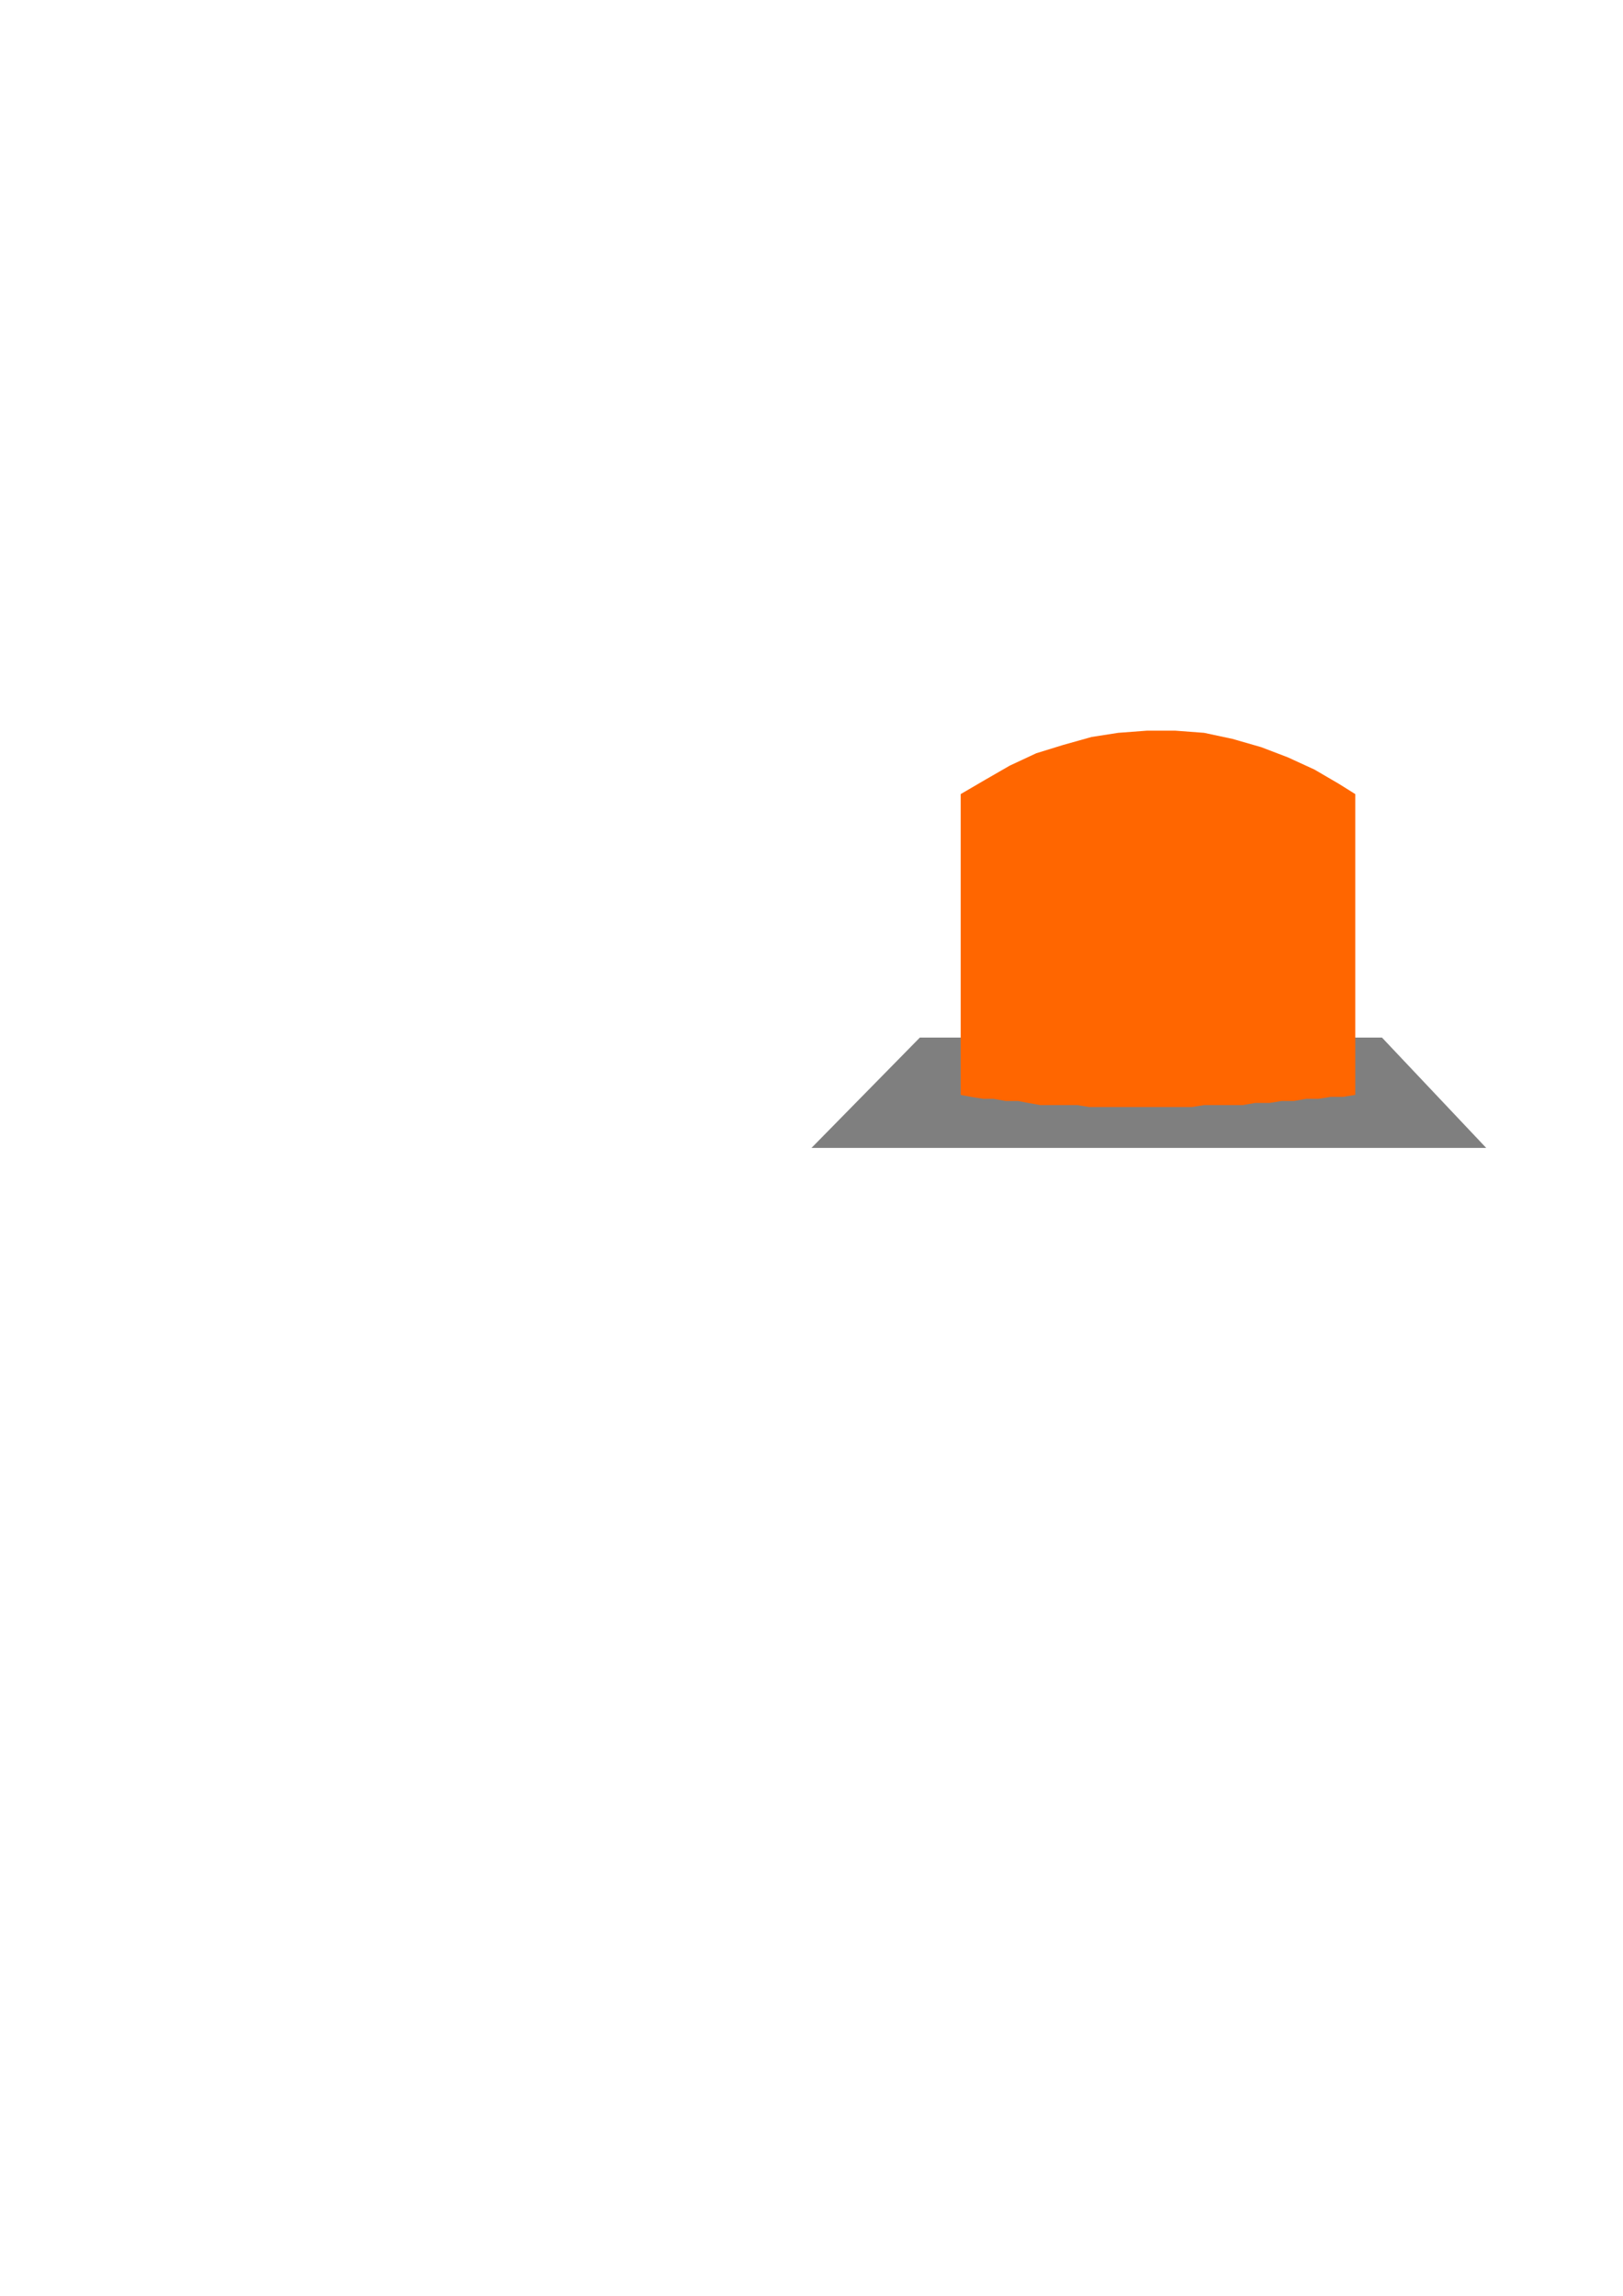 <?xml version="1.0" encoding="utf-8"?>
<!-- Created by UniConvertor 2.0rc4 (https://sk1project.net/) -->
<svg xmlns="http://www.w3.org/2000/svg" height="841.89pt" viewBox="0 0 595.276 841.89" width="595.276pt" version="1.1" xmlns:xlink="http://www.w3.org/1999/xlink" id="9c0a2a51-f606-11ea-b912-dcc15c148e23">

<g>
	<g>
		<path style="fill:#7f7f7f;" d="M 506.87,380.481 L 337.382,380.481 297.638,420.945 545.102,420.945 506.87,380.481 Z" />
		<path style="stroke:#000000;stroke-width:0.0;stroke-miterlimit:10.433;fill:none;" d="M 506.87,380.481 L 337.382,380.481 297.638,420.945 545.102,420.945 506.87,380.481" />
		<path style="fill:#ff6600;" d="M 497.078,401.505 L 492.614,402.225 488.078,402.225 483.614,402.945 479.078,402.945 474.614,403.737 470.078,403.737 465.614,404.457 460.358,404.457 455.822,405.249 451.358,405.249 446.822,405.249 441.638,405.249 437.102,405.969 432.638,405.969 427.382,405.969 422.846,405.969 418.382,405.969 413.846,405.969 409.382,405.969 404.126,405.969 399.59,405.969 395.126,405.249 390.59,405.249 386.126,405.249 381.59,405.249 377.126,404.457 373.382,403.737 368.846,403.737 364.382,402.945 360.638,402.945 356.102,402.225 352.358,401.505 352.358,291.201 352.358,291.201 361.358,285.945 370.358,280.761 380.078,276.225 389.87,273.201 400.382,270.249 410.102,268.737 420.614,267.945 431.126,267.945 441.638,268.737 452.078,270.969 462.59,273.993 472.382,277.737 482.102,282.201 491.102,287.457 497.078,291.201 497.078,401.505 Z" />
		<path style="stroke:#000000;stroke-width:0.0;stroke-miterlimit:10.433;fill:none;" d="M 497.078,401.505 L 497.078,401.505 492.614,402.225 488.078,402.225 483.614,402.945 479.078,402.945 474.614,403.737 470.078,403.737 465.614,404.457 460.358,404.457 455.822,405.249 451.358,405.249 446.822,405.249 441.638,405.249 437.102,405.969 432.638,405.969 427.382,405.969 422.846,405.969 418.382,405.969 413.846,405.969 409.382,405.969 404.126,405.969 399.59,405.969 395.126,405.249 390.59,405.249 386.126,405.249 381.59,405.249 377.126,404.457 373.382,403.737 368.846,403.737 364.382,402.945 360.638,402.945 356.102,402.225 352.358,401.505 352.358,291.201 352.358,291.201 361.358,285.945 370.358,280.761 380.078,276.225 389.87,273.201 400.382,270.249 410.102,268.737 420.614,267.945 431.126,267.945 441.638,268.737 452.078,270.969 462.59,273.993 472.382,277.737 482.102,282.201 491.102,287.457 497.078,291.201 497.078,401.505" />
		<path style="stroke:#000000;stroke-width:0.0;stroke-miterlimit:10.433;fill:none;" d="M 353.078,291.201 L 353.078,291.201 357.614,291.993 361.358,292.713 365.822,292.713 370.358,293.505 374.822,293.505 379.358,294.225 383.822,294.225 388.358,294.225 392.822,294.945 397.358,294.945 401.822,294.945 406.358,294.945 410.822,295.737 415.358,295.737 419.822,295.737 424.358,295.737 428.822,295.737 433.358,295.737 437.822,295.737 442.358,294.945 446.822,294.945 452.078,294.945 456.614,294.945 461.078,294.225 465.614,294.225 470.078,294.225 474.614,293.505 479.078,293.505 483.614,292.713 488.078,292.713 492.614,291.993 497.078,291.201" />
		<path style="stroke:#000000;stroke-width:0.0;stroke-miterlimit:10.433;fill:none;" d="M 497.078,312.225 L 353.078,312.225" />
		<path style="stroke:#000000;stroke-width:0.0;stroke-miterlimit:10.433;fill:none;" d="M 497.078,333.249 L 352.358,333.249" />
		<path style="stroke:#000000;stroke-width:0.0;stroke-miterlimit:10.433;fill:none;" d="M 497.078,357.225 L 352.358,357.225" />
		<path style="stroke:#000000;stroke-width:0.0;stroke-miterlimit:10.433;fill:none;" d="M 497.078,378.969 L 352.358,378.969" />
		<path style="stroke:#000000;stroke-width:0.0;stroke-miterlimit:10.433;fill:none;" d="M 454.382,295.737 L 454.382,312.225" />
		<path style="stroke:#000000;stroke-width:0.0;stroke-miterlimit:10.433;fill:none;" d="M 378.638,294.945 L 378.638,312.225" />
		<path style="stroke:#000000;stroke-width:0.0;stroke-miterlimit:10.433;fill:none;" d="M 454.382,333.249 L 454.382,357.225" />
		<path style="stroke:#000000;stroke-width:0.0;stroke-miterlimit:10.433;fill:none;" d="M 454.382,378.969 L 454.382,404.457" />
		<path style="stroke:#000000;stroke-width:0.0;stroke-miterlimit:10.433;fill:none;" d="M 379.358,333.249 L 379.358,357.225" />
		<path style="stroke:#000000;stroke-width:0.0;stroke-miterlimit:10.433;fill:none;" d="M 379.358,378.969 L 379.358,403.737" />
		<path style="stroke:#000000;stroke-width:0.0;stroke-miterlimit:10.433;fill:none;" d="M 413.126,312.225 L 413.126,333.249" />
		<path style="stroke:#000000;stroke-width:0.0;stroke-miterlimit:10.433;fill:none;" d="M 413.126,357.225 L 413.126,378.969" />
	</g>
</g>
<g>
</g>
<g>
</g>
<g>
</g>
</svg>